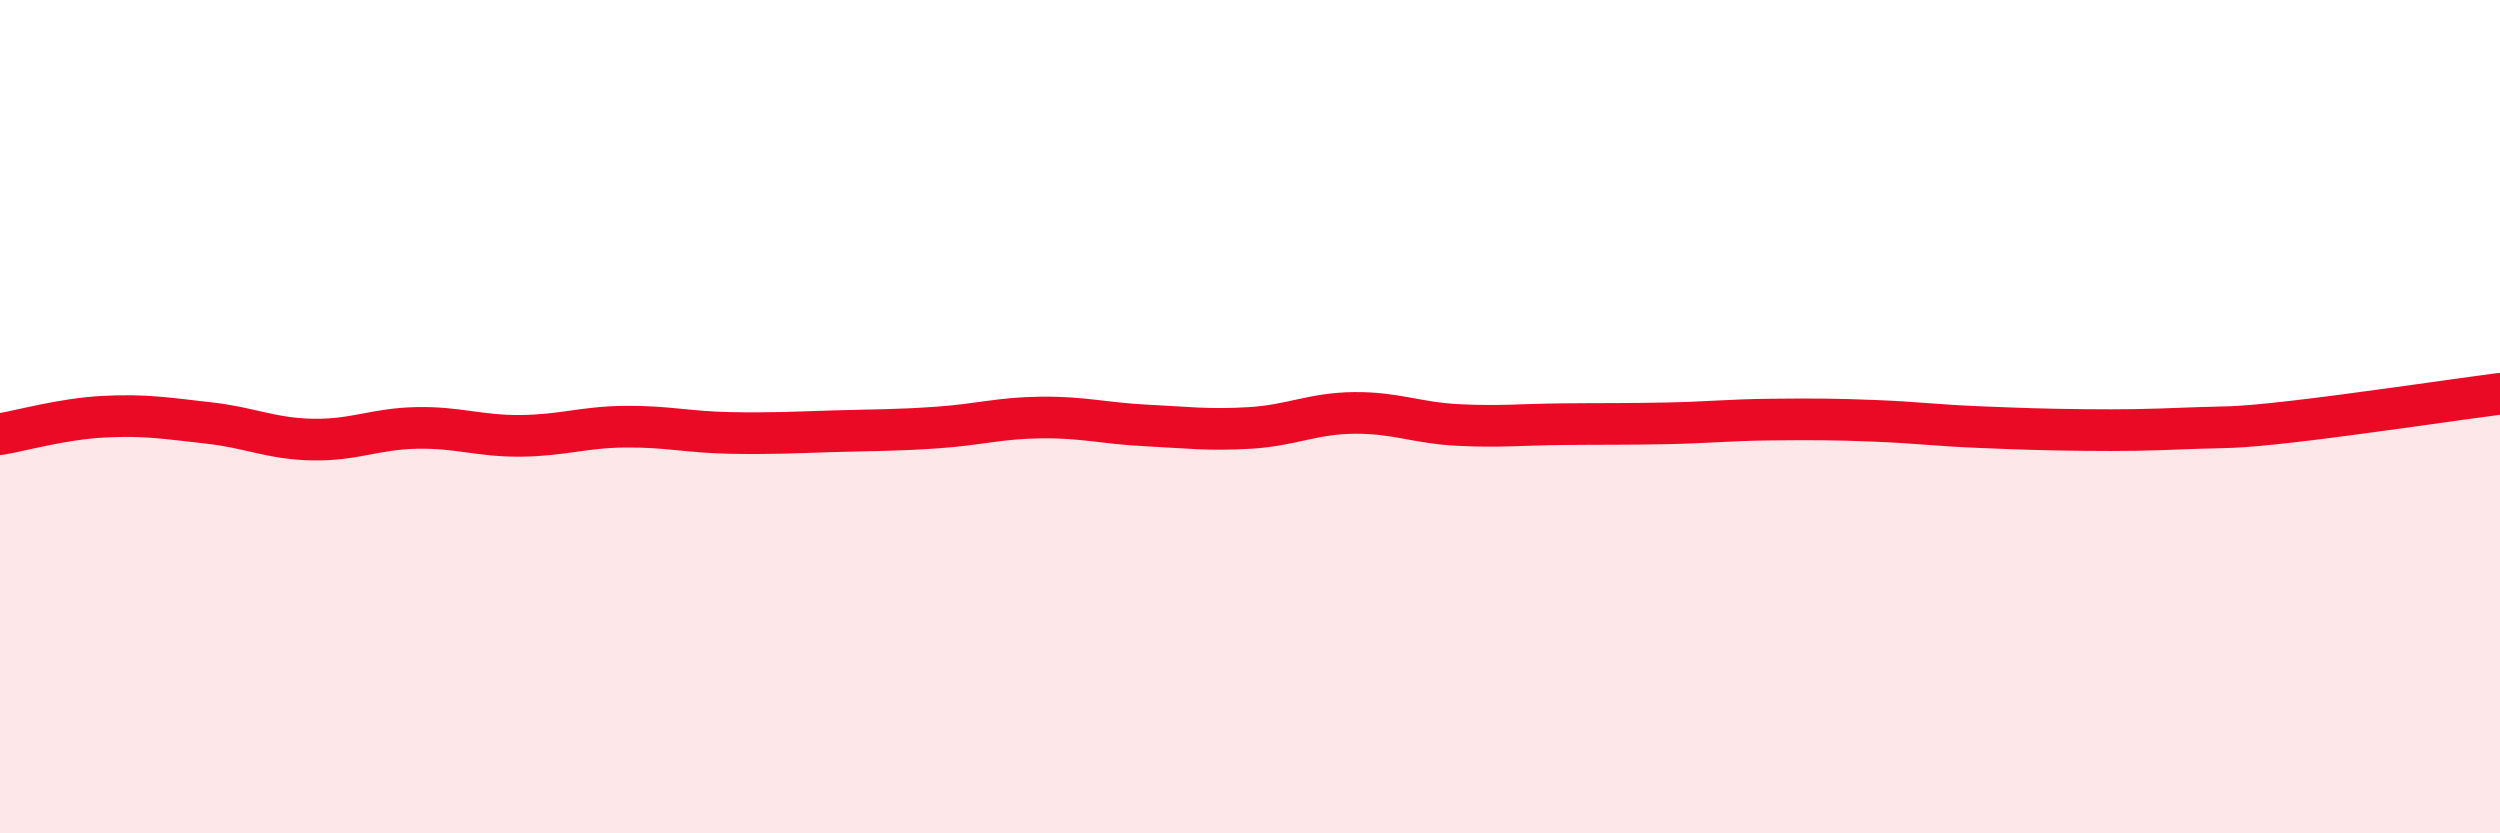 
    <svg width="60" height="20" viewBox="0 0 60 20" xmlns="http://www.w3.org/2000/svg">
      <path
        d="M 0,10.42 C 0.5,10.34 1.5,10.05 2.5,10 C 3.5,9.95 4,10.04 5,10.15 C 6,10.26 6.5,10.53 7.5,10.55 C 8.5,10.57 9,10.29 10,10.27 C 11,10.25 11.5,10.47 12.5,10.46 C 13.5,10.45 14,10.25 15,10.24 C 16,10.23 16.5,10.37 17.5,10.39 C 18.5,10.41 19,10.38 20,10.35 C 21,10.32 21.5,10.33 22.5,10.26 C 23.5,10.19 24,10.03 25,10.02 C 26,10.01 26.5,10.16 27.5,10.21 C 28.5,10.26 29,10.33 30,10.27 C 31,10.21 31.5,9.92 32.5,9.91 C 33.5,9.9 34,10.15 35,10.2 C 36,10.25 36.5,10.19 37.5,10.18 C 38.5,10.17 39,10.18 40,10.16 C 41,10.14 41.5,10.08 42.5,10.07 C 43.5,10.06 44,10.06 45,10.1 C 46,10.14 46.5,10.21 47.5,10.25 C 48.5,10.29 49,10.31 50,10.32 C 51,10.33 51.5,10.32 52.5,10.28 C 53.5,10.24 53.5,10.29 55,10.12 C 56.5,9.95 59,9.58 60,9.45L60 20L0 20Z"
        fill="#EB0A25"
        opacity="0.1"
        stroke-linecap="round"
        stroke-linejoin="round"
      />
      <path
        d="M 0,10.42 C 0.5,10.34 1.5,10.05 2.5,10 C 3.5,9.95 4,10.04 5,10.15 C 6,10.26 6.5,10.53 7.5,10.55 C 8.5,10.57 9,10.29 10,10.27 C 11,10.25 11.5,10.47 12.5,10.46 C 13.5,10.45 14,10.25 15,10.24 C 16,10.23 16.5,10.37 17.5,10.39 C 18.5,10.41 19,10.38 20,10.35 C 21,10.32 21.5,10.33 22.5,10.26 C 23.5,10.19 24,10.03 25,10.02 C 26,10.01 26.5,10.16 27.5,10.21 C 28.5,10.26 29,10.33 30,10.27 C 31,10.21 31.5,9.92 32.5,9.91 C 33.5,9.9 34,10.15 35,10.2 C 36,10.25 36.5,10.19 37.5,10.18 C 38.5,10.17 39,10.18 40,10.16 C 41,10.14 41.5,10.08 42.5,10.07 C 43.5,10.06 44,10.06 45,10.1 C 46,10.14 46.5,10.21 47.5,10.25 C 48.5,10.29 49,10.31 50,10.32 C 51,10.33 51.5,10.32 52.5,10.28 C 53.5,10.24 53.5,10.29 55,10.12 C 56.5,9.95 59,9.58 60,9.45"
        stroke="#EB0A25"
        stroke-width="1"
        fill="none"
        stroke-linecap="round"
        stroke-linejoin="round"
      />
    </svg>
  
